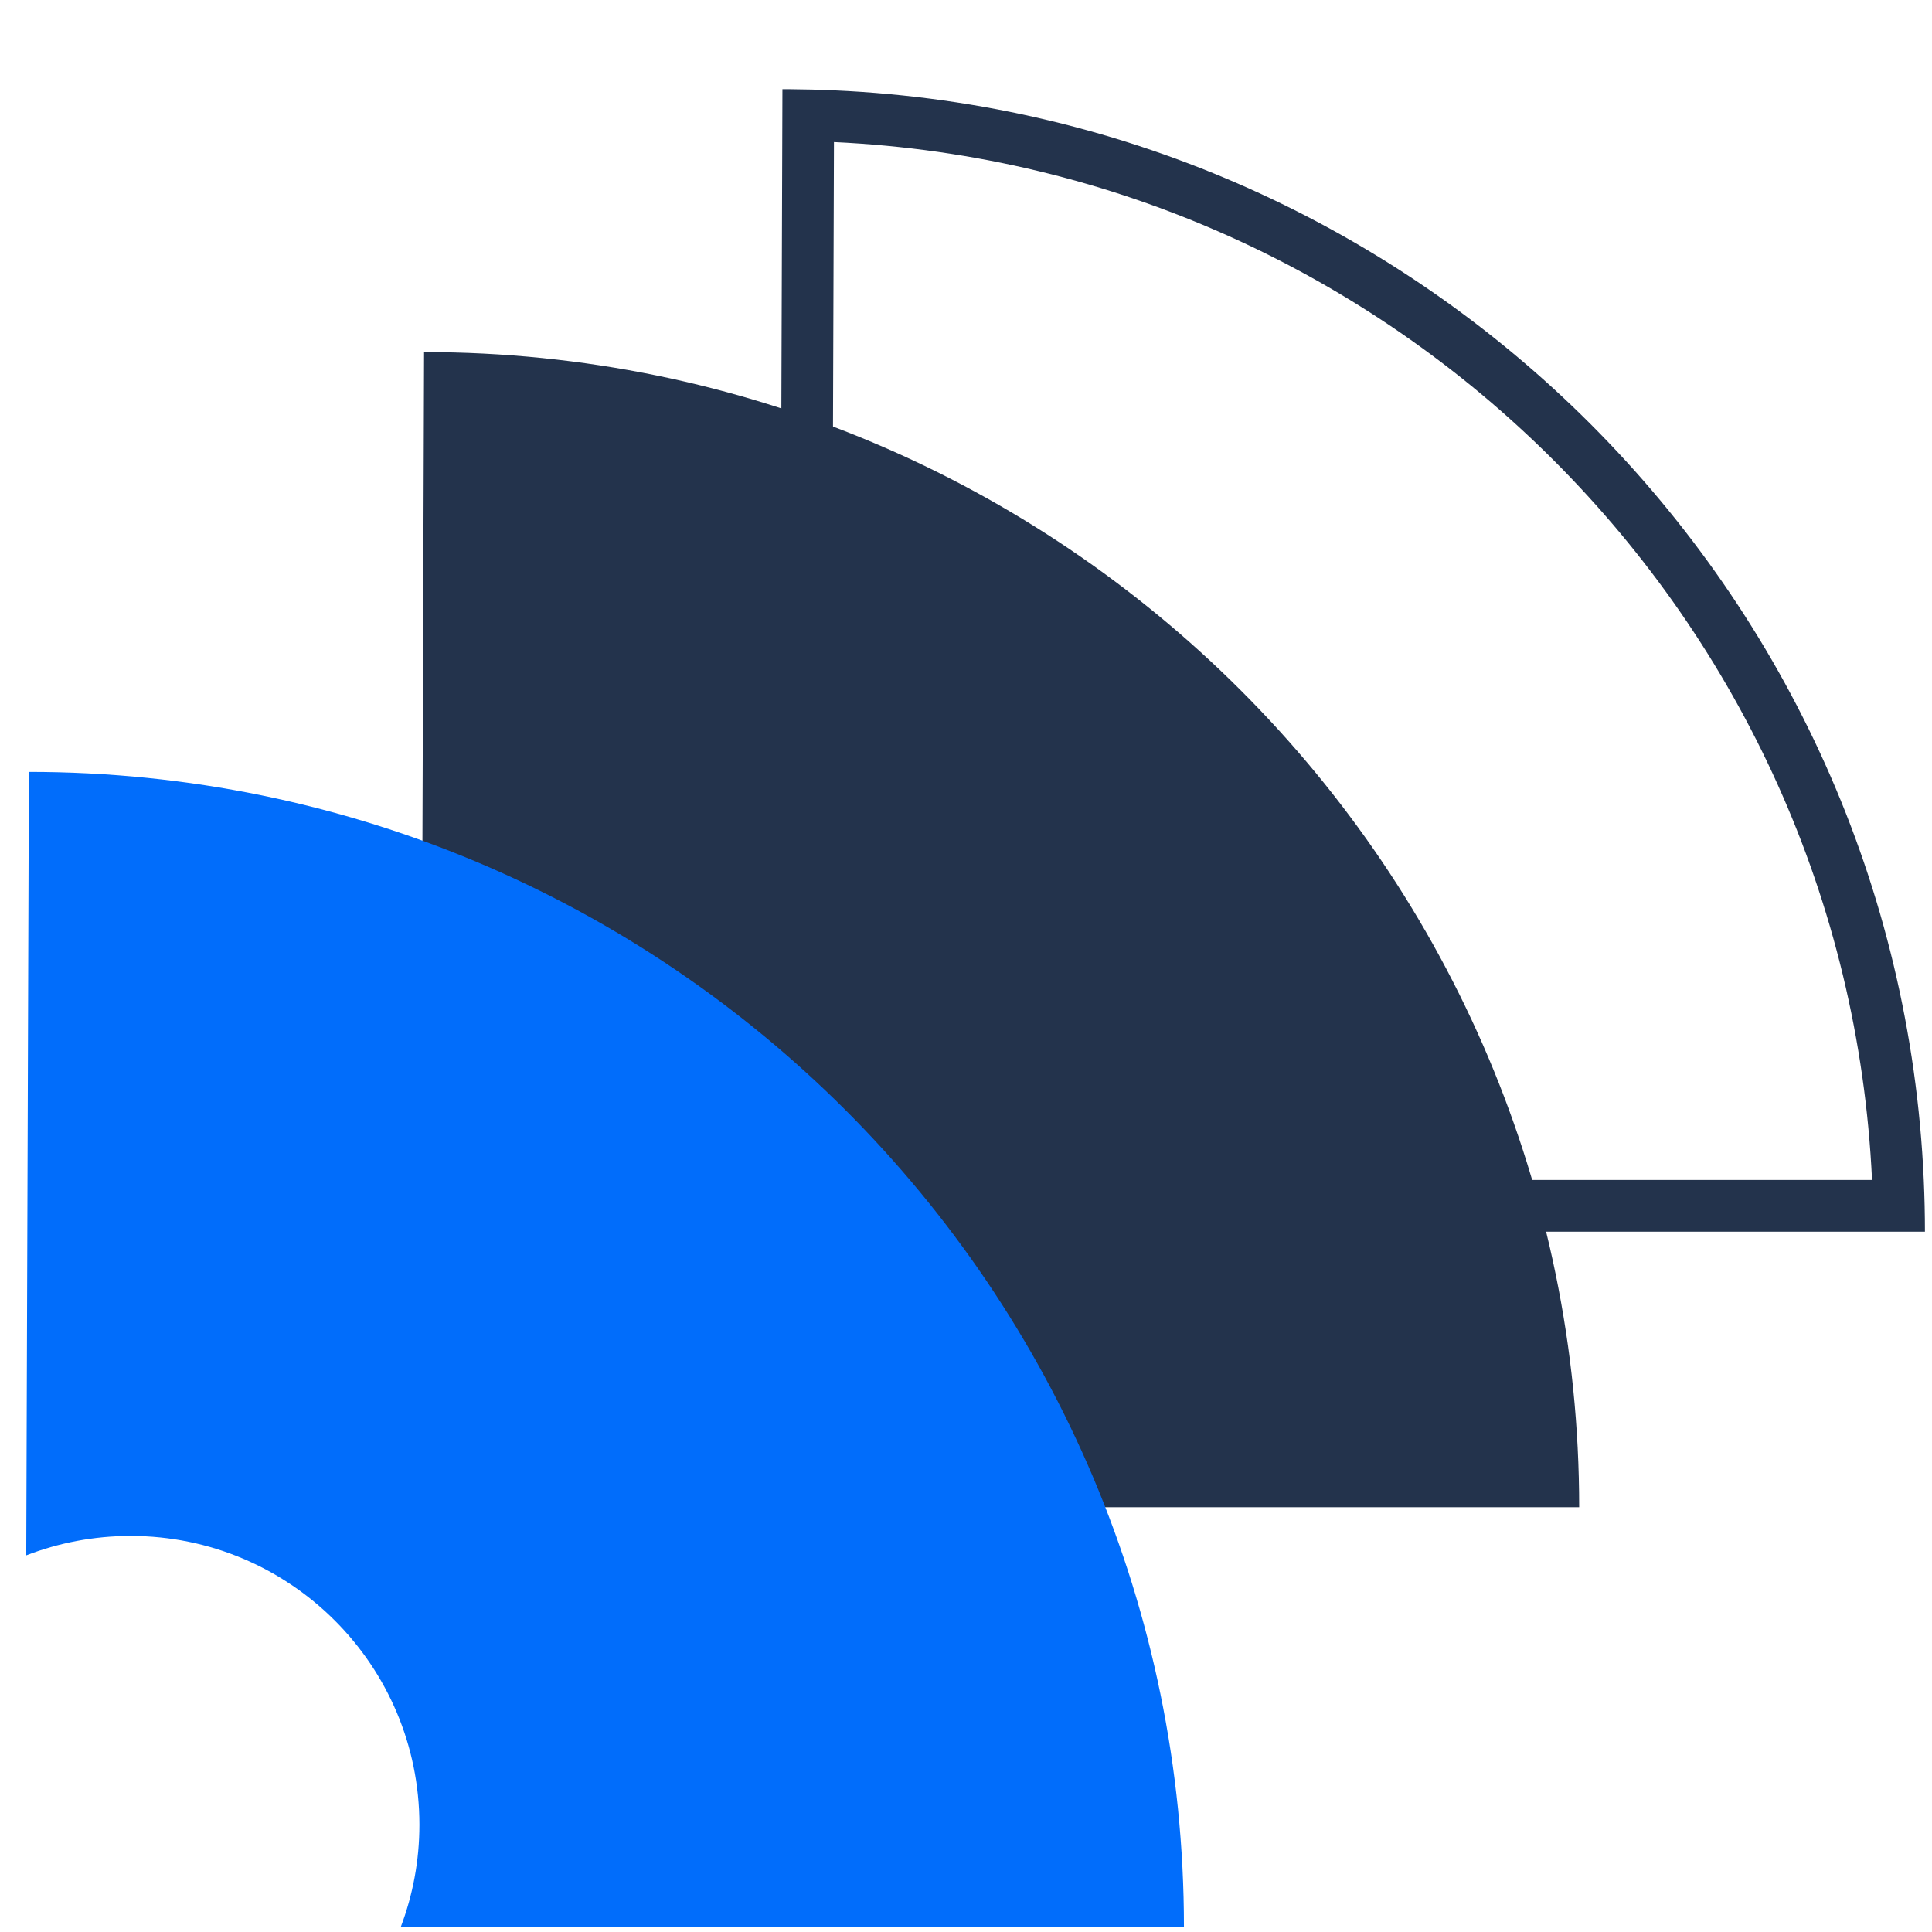 <svg width="58" height="58" viewBox="0 0 58 58" fill="none" xmlns="http://www.w3.org/2000/svg">
<path fill-rule="evenodd" clip-rule="evenodd" d="M23.725 2.678C23.646 2.678 23.568 2.677 23.489 2.677L23.374 36.976H57.788C57.788 36.456 57.776 35.938 57.753 35.424C56.965 17.716 42.749 3.5 25.041 2.712C24.605 2.692 24.166 2.681 23.725 2.678ZM25.036 4.265L24.931 35.424H56.2C55.413 18.572 41.889 5.049 25.036 4.265Z" fill="#23334C"/>
<path d="M47.408 45.247C47.408 26.096 31.883 10.57 12.731 10.57L12.615 45.247H47.408Z" fill="#23334C"/>
<path d="M0.867 23.173C20.018 23.173 35.543 38.698 35.543 57.85H12.031C12.393 56.895 12.591 55.861 12.591 54.78C12.591 49.992 8.709 46.11 3.921 46.11C2.816 46.11 1.759 46.317 0.788 46.693L0.867 23.173Z" fill="#016DFB"/>
</svg>
